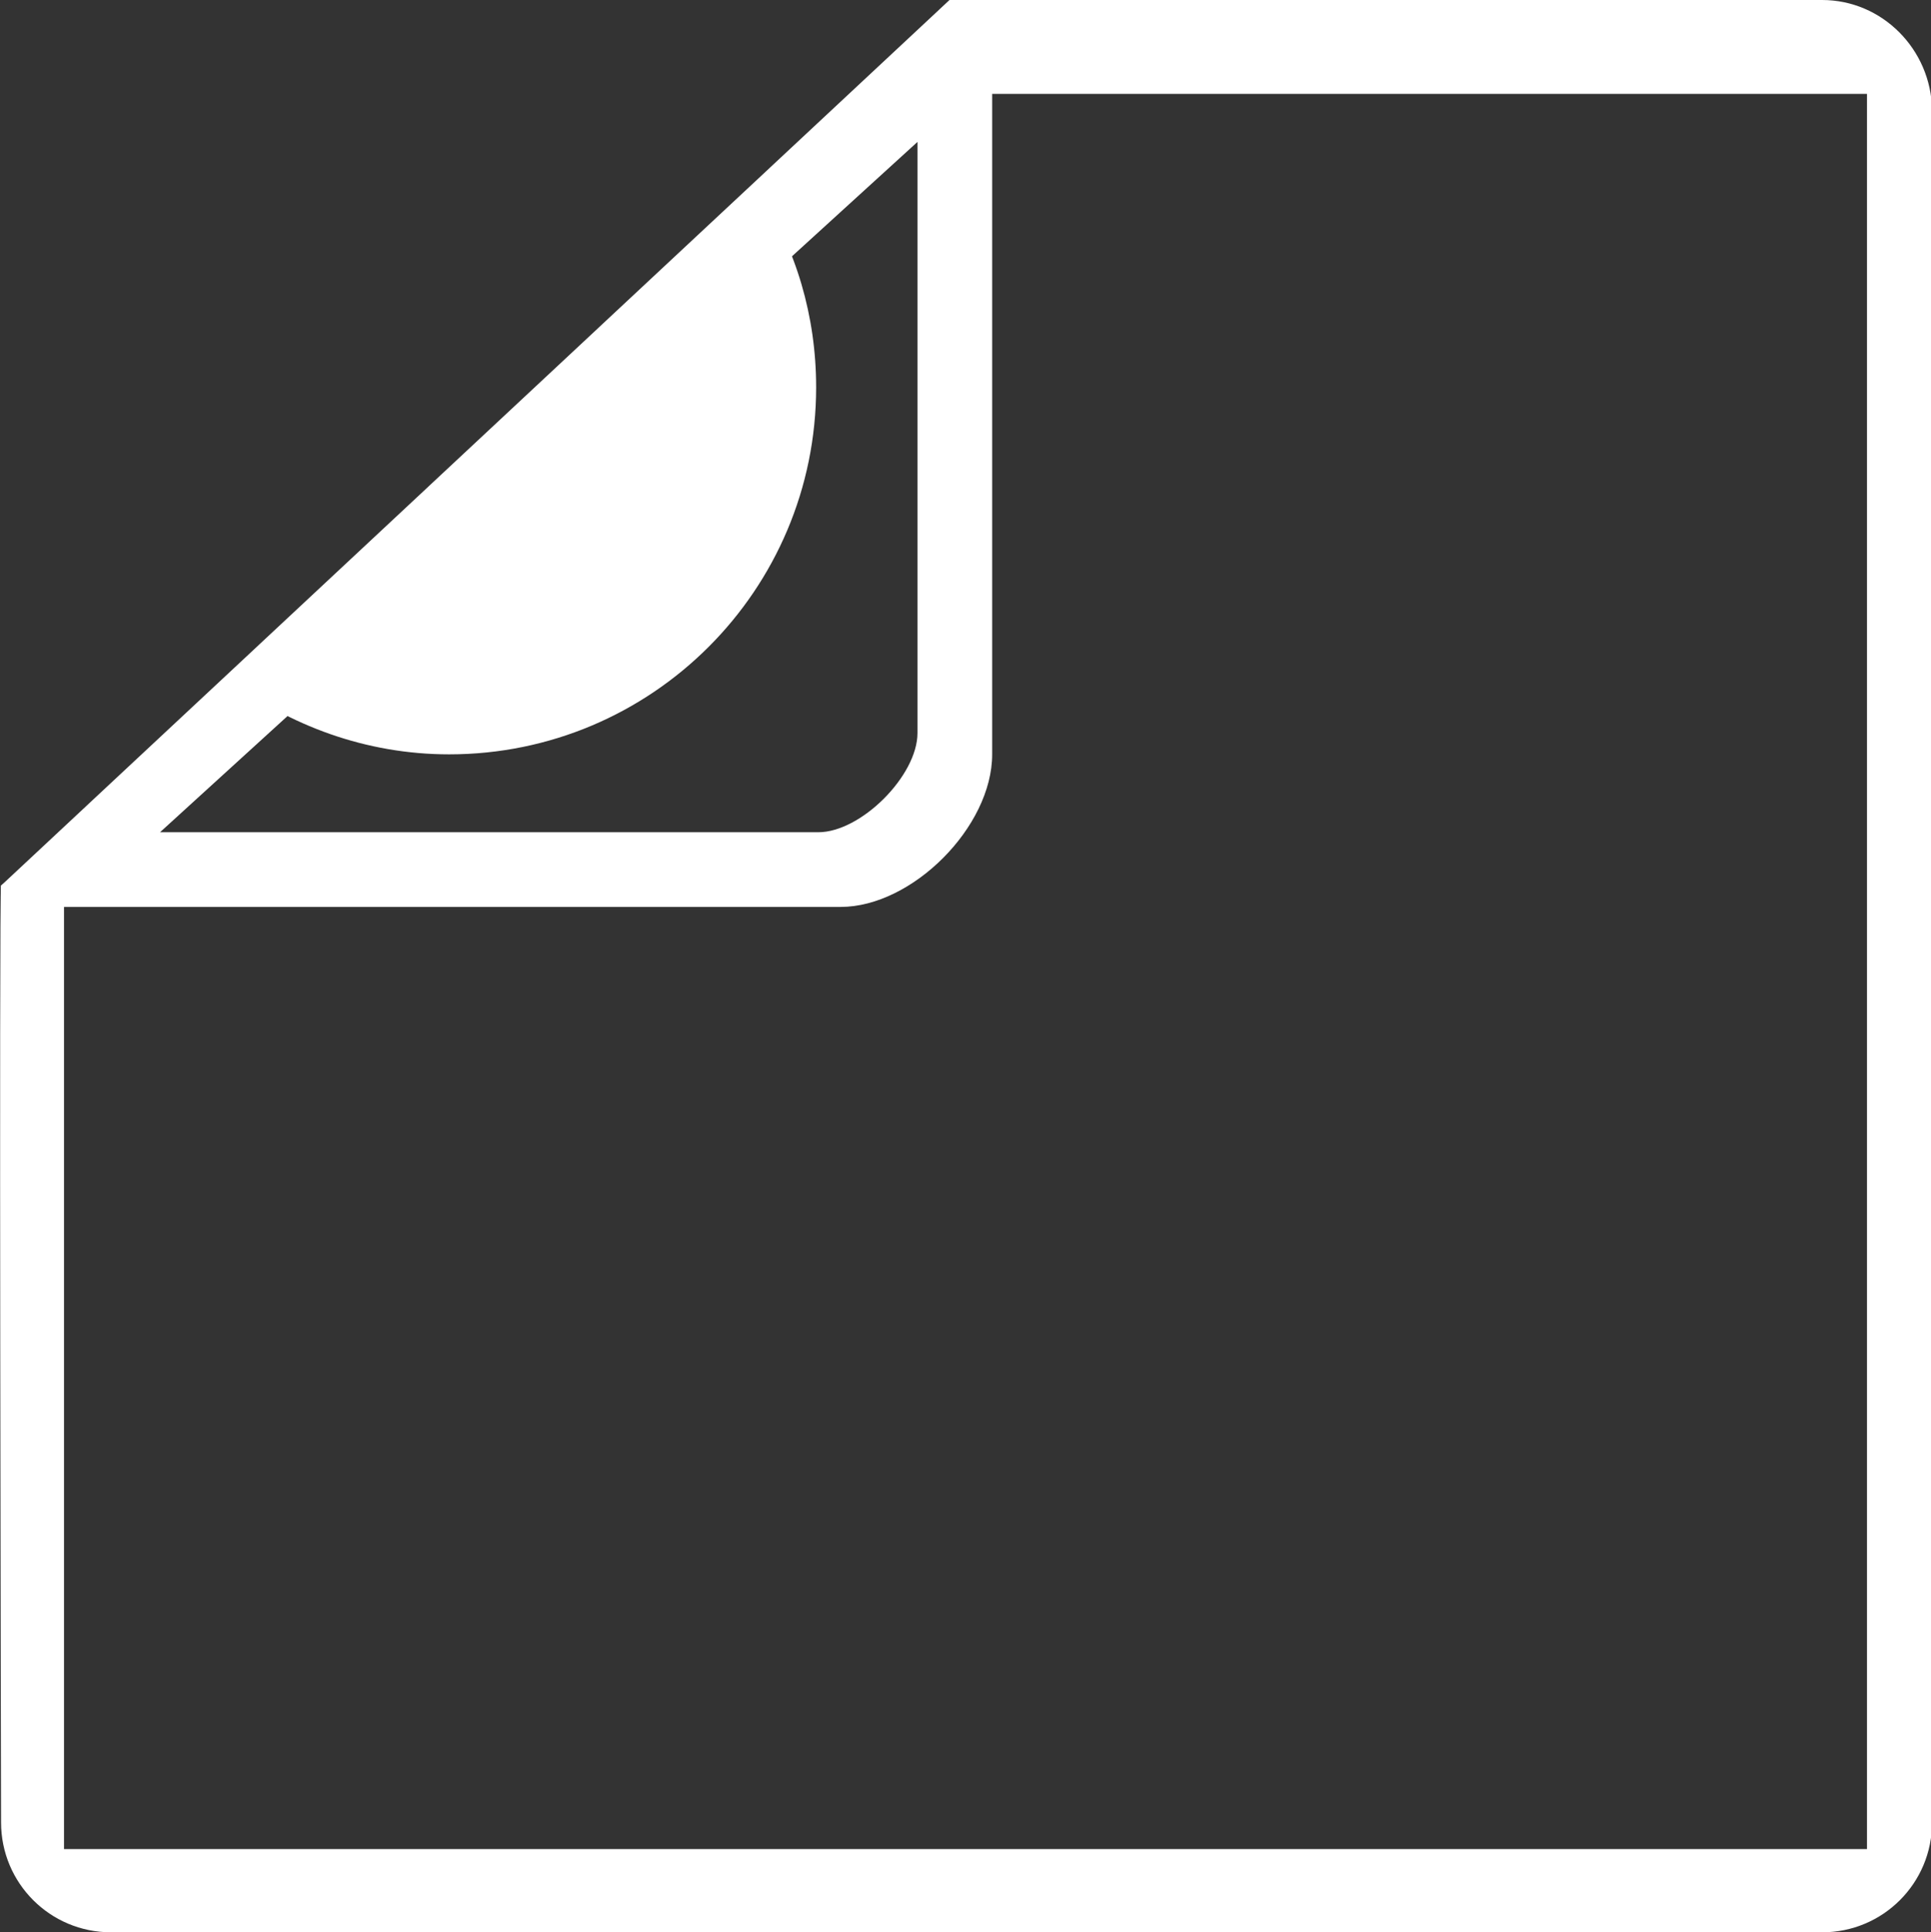 <?xml version="1.0" encoding="utf-8"?>
<!-- Generator: Adobe Illustrator 23.0.1, SVG Export Plug-In . SVG Version: 6.00 Build 0)  -->
<svg version="1.1" id="Camada_1" xmlns="http://www.w3.org/2000/svg" xmlns:xlink="http://www.w3.org/1999/xlink" x="0px" y="0px"
	 viewBox="0 0 181 181.1" style="enable-background:new 0 0 181 181.1;" xml:space="preserve">
<rect x="0" y="0" width="181" height="181.1" fill="#333333" stroke="none"/>
<style type="text/css">
	.st0{fill-rule:evenodd;clip-rule:evenodd;fill:#FFFFFF;}
	.st1{fill:#FFFFFF;}
</style>
<g>
	<g>
		<path class="st0" d="M170.8,0c-26.6,0-76,0-79.7,0c-5.4,8.6-4.6,8.8-4.6,8.8H175v164.5H6V80.3c-7.2,6.9,2.6-4.1-5.9,2.7
			c-0.2,0.2,0,87.8,0,87.8c0,5.7,4.6,10.3,10.3,10.3h160.4c5.7,0,10.3-4.6,10.3-10.3V10.3C181,4.6,176.4,0,170.8,0"/>
	</g>
	<g>
		<path class="st1" d="M86,13.3v55.4c0,4-5.3,9.3-9.3,9.3H15L86,13.3 M89,0L0.1,83l0,2h78.7C85.5,85,93,77.5,93,70.7V0H89z"/>
	</g>
	<path class="st1" d="M42.1,70.7c19,0,34.4-15.4,34.4-34.4c0-6.7-1.9-13-5.3-18.2L21.3,63.6C27.1,68,34.3,70.7,42.1,70.7z"/>
</g>
</svg>
